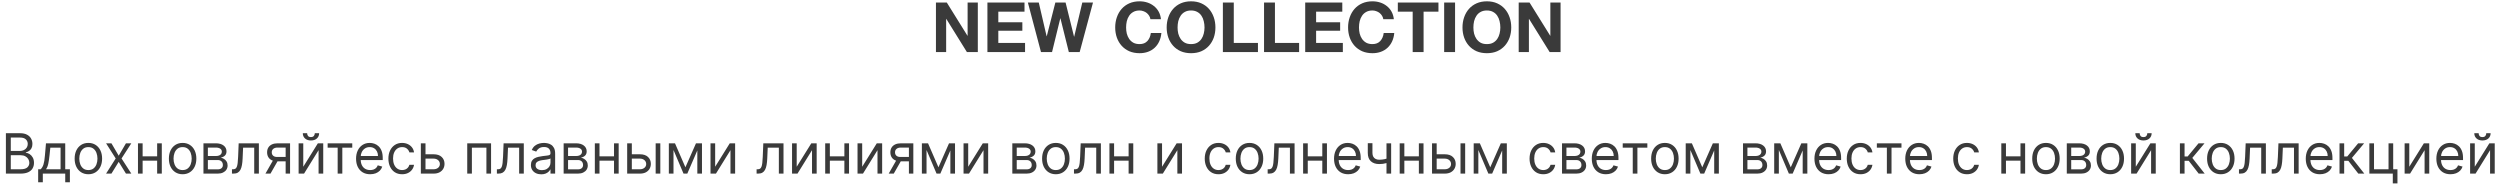 <?xml version="1.0" encoding="UTF-8"?> <svg xmlns="http://www.w3.org/2000/svg" width="720" height="55" viewBox="0 0 720 55" fill="none"><path d="M269.552 0.72H272.672L278.632 10.3H278.672V0.72H281.612V15H278.472L272.532 5.44H272.492V15H269.552V0.72ZM284.376 0.72H295.056V3.36H287.516V6.42H294.436V8.86H287.516V12.36H295.216V15H284.376V0.72ZM310.945 15H307.825L305.405 5.28H305.365L302.985 15H299.805L296.025 0.72H299.165L301.425 10.44H301.465L303.945 0.72H306.885L309.325 10.56H309.365L311.705 0.72H314.785L310.945 15ZM331.318 5.52C331.265 5.16 331.145 4.833 330.958 4.54C330.771 4.233 330.538 3.967 330.258 3.74C329.978 3.513 329.658 3.34 329.298 3.22C328.951 3.087 328.585 3.02 328.198 3.02C327.491 3.02 326.891 3.16 326.398 3.44C325.905 3.707 325.505 4.073 325.198 4.54C324.891 4.993 324.665 5.513 324.518 6.1C324.385 6.687 324.318 7.293 324.318 7.92C324.318 8.52 324.385 9.107 324.518 9.68C324.665 10.24 324.891 10.747 325.198 11.2C325.505 11.653 325.905 12.02 326.398 12.3C326.891 12.567 327.491 12.7 328.198 12.7C329.158 12.7 329.905 12.407 330.438 11.82C330.985 11.233 331.318 10.46 331.438 9.5H334.478C334.398 10.393 334.191 11.2 333.858 11.92C333.525 12.64 333.085 13.253 332.538 13.76C331.991 14.267 331.351 14.653 330.618 14.92C329.885 15.187 329.078 15.32 328.198 15.32C327.105 15.32 326.118 15.133 325.238 14.76C324.371 14.373 323.638 13.847 323.038 13.18C322.438 12.513 321.978 11.733 321.658 10.84C321.338 9.933 321.178 8.96 321.178 7.92C321.178 6.853 321.338 5.867 321.658 4.96C321.978 4.04 322.438 3.24 323.038 2.56C323.638 1.88 324.371 1.347 325.238 0.96C326.118 0.573 327.105 0.38 328.198 0.38C328.985 0.38 329.725 0.493 330.418 0.72C331.125 0.947 331.751 1.28 332.298 1.72C332.858 2.147 333.318 2.68 333.678 3.32C334.038 3.96 334.265 4.693 334.358 5.52H331.318ZM339.142 7.92C339.142 8.52 339.209 9.107 339.342 9.68C339.489 10.24 339.716 10.747 340.022 11.2C340.329 11.653 340.729 12.02 341.222 12.3C341.716 12.567 342.316 12.7 343.022 12.7C343.729 12.7 344.329 12.567 344.822 12.3C345.316 12.02 345.716 11.653 346.022 11.2C346.329 10.747 346.549 10.24 346.682 9.68C346.829 9.107 346.902 8.52 346.902 7.92C346.902 7.293 346.829 6.687 346.682 6.1C346.549 5.513 346.329 4.993 346.022 4.54C345.716 4.073 345.316 3.707 344.822 3.44C344.329 3.16 343.729 3.02 343.022 3.02C342.316 3.02 341.716 3.16 341.222 3.44C340.729 3.707 340.329 4.073 340.022 4.54C339.716 4.993 339.489 5.513 339.342 6.1C339.209 6.687 339.142 7.293 339.142 7.92ZM336.002 7.92C336.002 6.853 336.162 5.867 336.482 4.96C336.802 4.04 337.262 3.24 337.862 2.56C338.462 1.88 339.196 1.347 340.062 0.96C340.942 0.573 341.929 0.38 343.022 0.38C344.129 0.38 345.116 0.573 345.982 0.96C346.849 1.347 347.582 1.88 348.182 2.56C348.782 3.24 349.242 4.04 349.562 4.96C349.882 5.867 350.042 6.853 350.042 7.92C350.042 8.96 349.882 9.933 349.562 10.84C349.242 11.733 348.782 12.513 348.182 13.18C347.582 13.847 346.849 14.373 345.982 14.76C345.116 15.133 344.129 15.32 343.022 15.32C341.929 15.32 340.942 15.133 340.062 14.76C339.196 14.373 338.462 13.847 337.862 13.18C337.262 12.513 336.802 11.733 336.482 10.84C336.162 9.933 336.002 8.96 336.002 7.92ZM352.189 0.72H355.329V12.36H362.289V15H352.189V0.72ZM364.044 0.72H367.184V12.36H374.144V15H364.044V0.72ZM375.9 0.72H386.58V3.36H379.04V6.42H385.96V8.86H379.04V12.36H386.74V15H375.9V0.72ZM398.388 5.52C398.335 5.16 398.215 4.833 398.028 4.54C397.842 4.233 397.608 3.967 397.328 3.74C397.048 3.513 396.728 3.34 396.368 3.22C396.022 3.087 395.655 3.02 395.268 3.02C394.562 3.02 393.962 3.16 393.468 3.44C392.975 3.707 392.575 4.073 392.268 4.54C391.962 4.993 391.735 5.513 391.588 6.1C391.455 6.687 391.388 7.293 391.388 7.92C391.388 8.52 391.455 9.107 391.588 9.68C391.735 10.24 391.962 10.747 392.268 11.2C392.575 11.653 392.975 12.02 393.468 12.3C393.962 12.567 394.562 12.7 395.268 12.7C396.228 12.7 396.975 12.407 397.508 11.82C398.055 11.233 398.388 10.46 398.508 9.5H401.548C401.468 10.393 401.262 11.2 400.928 11.92C400.595 12.64 400.155 13.253 399.608 13.76C399.062 14.267 398.422 14.653 397.688 14.92C396.955 15.187 396.148 15.32 395.268 15.32C394.175 15.32 393.188 15.133 392.308 14.76C391.442 14.373 390.708 13.847 390.108 13.18C389.508 12.513 389.048 11.733 388.728 10.84C388.408 9.933 388.248 8.96 388.248 7.92C388.248 6.853 388.408 5.867 388.728 4.96C389.048 4.04 389.508 3.24 390.108 2.56C390.708 1.88 391.442 1.347 392.308 0.96C393.188 0.573 394.175 0.38 395.268 0.38C396.055 0.38 396.795 0.493 397.488 0.72C398.195 0.947 398.822 1.28 399.368 1.72C399.928 2.147 400.388 2.68 400.748 3.32C401.108 3.96 401.335 4.693 401.428 5.52H398.388ZM406.853 3.36H402.573V0.72H414.273V3.36H409.993V15H406.853V3.36ZM415.919 0.72H419.059V15H415.919V0.72ZM424.338 7.92C424.338 8.52 424.404 9.107 424.538 9.68C424.684 10.24 424.911 10.747 425.218 11.2C425.524 11.653 425.924 12.02 426.418 12.3C426.911 12.567 427.511 12.7 428.218 12.7C428.924 12.7 429.524 12.567 430.018 12.3C430.511 12.02 430.911 11.653 431.218 11.2C431.524 10.747 431.744 10.24 431.878 9.68C432.024 9.107 432.098 8.52 432.098 7.92C432.098 7.293 432.024 6.687 431.878 6.1C431.744 5.513 431.524 4.993 431.218 4.54C430.911 4.073 430.511 3.707 430.018 3.44C429.524 3.16 428.924 3.02 428.218 3.02C427.511 3.02 426.911 3.16 426.418 3.44C425.924 3.707 425.524 4.073 425.218 4.54C424.911 4.993 424.684 5.513 424.538 6.1C424.404 6.687 424.338 7.293 424.338 7.92ZM421.198 7.92C421.198 6.853 421.358 5.867 421.678 4.96C421.998 4.04 422.458 3.24 423.058 2.56C423.658 1.88 424.391 1.347 425.258 0.96C426.138 0.573 427.124 0.38 428.218 0.38C429.324 0.38 430.311 0.573 431.178 0.96C432.044 1.347 432.778 1.88 433.378 2.56C433.978 3.24 434.438 4.04 434.758 4.96C435.078 5.867 435.238 6.853 435.238 7.92C435.238 8.96 435.078 9.933 434.758 10.84C434.438 11.733 433.978 12.513 433.378 13.18C432.778 13.847 432.044 14.373 431.178 14.76C430.311 15.133 429.324 15.32 428.218 15.32C427.124 15.32 426.138 15.133 425.258 14.76C424.391 14.373 423.658 13.847 423.058 13.18C422.458 12.513 421.998 11.733 421.678 10.84C421.358 9.933 421.198 8.96 421.198 7.92ZM437.384 0.72H440.504L446.464 10.3H446.504V0.72H449.444V15H446.304L440.364 5.44H440.324V15H437.384V0.72Z" fill="#3A3A3A"></path><path d="M1.698 50V38.364H5.766C6.577 38.364 7.245 38.504 7.772 38.784C8.299 39.061 8.691 39.434 8.948 39.903C9.206 40.369 9.335 40.886 9.335 41.455C9.335 41.955 9.245 42.367 9.067 42.693C8.893 43.019 8.662 43.276 8.374 43.466C8.09 43.655 7.781 43.795 7.448 43.886V44C7.804 44.023 8.162 44.148 8.522 44.375C8.882 44.602 9.183 44.928 9.425 45.352C9.668 45.776 9.789 46.295 9.789 46.909C9.789 47.492 9.656 48.017 9.391 48.483C9.126 48.949 8.708 49.318 8.136 49.591C7.564 49.864 6.819 50 5.903 50H1.698ZM3.107 48.75H5.903C6.823 48.75 7.477 48.572 7.863 48.216C8.253 47.856 8.448 47.42 8.448 46.909C8.448 46.515 8.348 46.151 8.147 45.818C7.946 45.481 7.66 45.212 7.289 45.011C6.918 44.807 6.478 44.705 5.971 44.705H3.107V48.75ZM3.107 43.477H5.721C6.145 43.477 6.528 43.394 6.869 43.227C7.213 43.061 7.486 42.826 7.687 42.523C7.891 42.22 7.994 41.864 7.994 41.455C7.994 40.943 7.816 40.51 7.46 40.153C7.103 39.794 6.539 39.614 5.766 39.614H3.107V43.477ZM10.991 52.5V48.75H11.718C11.896 48.564 12.05 48.364 12.178 48.148C12.307 47.932 12.419 47.676 12.514 47.381C12.612 47.081 12.695 46.718 12.764 46.29C12.832 45.858 12.892 45.337 12.945 44.727L13.241 41.273H18.786V48.75H20.127V52.5H18.786V50H12.332V52.5H10.991ZM13.241 48.75H17.445V42.523H14.491L14.264 44.727C14.169 45.64 14.051 46.438 13.911 47.119C13.771 47.801 13.548 48.345 13.241 48.75ZM25.452 50.182C24.665 50.182 23.973 49.994 23.379 49.619C22.788 49.244 22.326 48.72 21.992 48.045C21.663 47.371 21.498 46.583 21.498 45.682C21.498 44.773 21.663 43.979 21.992 43.301C22.326 42.623 22.788 42.097 23.379 41.722C23.973 41.347 24.665 41.159 25.452 41.159C26.24 41.159 26.93 41.347 27.521 41.722C28.115 42.097 28.577 42.623 28.907 43.301C29.24 43.979 29.407 44.773 29.407 45.682C29.407 46.583 29.24 47.371 28.907 48.045C28.577 48.72 28.115 49.244 27.521 49.619C26.93 49.994 26.24 50.182 25.452 50.182ZM25.452 48.977C26.051 48.977 26.543 48.824 26.93 48.517C27.316 48.21 27.602 47.807 27.788 47.307C27.973 46.807 28.066 46.265 28.066 45.682C28.066 45.099 27.973 44.555 27.788 44.051C27.602 43.547 27.316 43.14 26.93 42.83C26.543 42.519 26.051 42.364 25.452 42.364C24.854 42.364 24.361 42.519 23.975 42.83C23.589 43.14 23.303 43.547 23.117 44.051C22.932 44.555 22.839 45.099 22.839 45.682C22.839 46.265 22.932 46.807 23.117 47.307C23.303 47.807 23.589 48.21 23.975 48.517C24.361 48.824 24.854 48.977 25.452 48.977ZM32.094 41.273L34.185 44.841L36.276 41.273H37.822L35.004 45.636L37.822 50H36.276L34.185 46.614L32.094 50H30.549L33.322 45.636L30.549 41.273H32.094ZM45.576 45.023V46.273H40.758V45.023H45.576ZM41.076 41.273V50H39.735V41.273H41.076ZM46.599 41.273V50H45.258V41.273H46.599ZM52.593 50.182C51.805 50.182 51.114 49.994 50.519 49.619C49.928 49.244 49.466 48.72 49.133 48.045C48.803 47.371 48.639 46.583 48.639 45.682C48.639 44.773 48.803 43.979 49.133 43.301C49.466 42.623 49.928 42.097 50.519 41.722C51.114 41.347 51.805 41.159 52.593 41.159C53.381 41.159 54.07 41.347 54.661 41.722C55.256 42.097 55.718 42.623 56.048 43.301C56.381 43.979 56.548 44.773 56.548 45.682C56.548 46.583 56.381 47.371 56.048 48.045C55.718 48.72 55.256 49.244 54.661 49.619C54.07 49.994 53.381 50.182 52.593 50.182ZM52.593 48.977C53.191 48.977 53.684 48.824 54.07 48.517C54.457 48.21 54.743 47.807 54.928 47.307C55.114 46.807 55.207 46.265 55.207 45.682C55.207 45.099 55.114 44.555 54.928 44.051C54.743 43.547 54.457 43.14 54.07 42.83C53.684 42.519 53.191 42.364 52.593 42.364C51.995 42.364 51.502 42.519 51.116 42.83C50.729 43.14 50.443 43.547 50.258 44.051C50.072 44.555 49.979 45.099 49.979 45.682C49.979 46.265 50.072 46.807 50.258 47.307C50.443 47.807 50.729 48.21 51.116 48.517C51.502 48.824 51.995 48.977 52.593 48.977ZM58.594 50V41.273H62.163C63.102 41.273 63.848 41.485 64.401 41.909C64.954 42.333 65.231 42.894 65.231 43.591C65.231 44.121 65.074 44.532 64.759 44.824C64.445 45.112 64.041 45.307 63.549 45.409C63.871 45.455 64.183 45.568 64.487 45.75C64.793 45.932 65.047 46.182 65.248 46.5C65.449 46.814 65.549 47.201 65.549 47.659C65.549 48.106 65.435 48.506 65.208 48.858C64.981 49.21 64.655 49.489 64.231 49.693C63.807 49.898 63.299 50 62.708 50H58.594ZM59.867 48.773H62.708C63.17 48.773 63.532 48.663 63.793 48.443C64.055 48.224 64.185 47.924 64.185 47.545C64.185 47.095 64.055 46.74 63.793 46.483C63.532 46.222 63.17 46.091 62.708 46.091H59.867V48.773ZM59.867 44.932H62.163C62.523 44.932 62.831 44.883 63.089 44.784C63.346 44.682 63.543 44.538 63.68 44.352C63.82 44.163 63.89 43.939 63.89 43.682C63.89 43.314 63.736 43.026 63.43 42.818C63.123 42.606 62.7 42.5 62.163 42.5H59.867V44.932ZM66.806 50V48.75H67.124C67.386 48.75 67.603 48.699 67.778 48.597C67.952 48.49 68.092 48.307 68.198 48.045C68.308 47.78 68.391 47.413 68.448 46.943C68.509 46.47 68.552 45.867 68.579 45.136L68.738 41.273H74.556V50H73.215V42.523H70.011L69.874 45.636C69.844 46.352 69.78 46.983 69.681 47.528C69.586 48.07 69.441 48.525 69.244 48.892C69.05 49.26 68.793 49.536 68.471 49.722C68.149 49.907 67.746 50 67.261 50H66.806ZM82.266 50V42.5H79.948C79.425 42.5 79.014 42.621 78.715 42.864C78.416 43.106 78.266 43.439 78.266 43.864C78.266 44.28 78.401 44.608 78.67 44.847C78.942 45.085 79.316 45.205 79.789 45.205H82.607V46.455H79.789C79.198 46.455 78.689 46.35 78.261 46.142C77.833 45.934 77.503 45.636 77.272 45.25C77.041 44.86 76.925 44.398 76.925 43.864C76.925 43.326 77.047 42.864 77.289 42.477C77.531 42.091 77.878 41.794 78.329 41.585C78.783 41.377 79.323 41.273 79.948 41.273H83.539V50H82.266ZM76.448 50L78.925 45.659H80.38L77.903 50H76.448ZM87.342 48.023L91.546 41.273H93.092V50H91.751V43.25L87.569 50H86.001V41.273H87.342V48.023ZM90.66 38.364H91.91C91.91 38.977 91.698 39.479 91.273 39.869C90.849 40.26 90.273 40.455 89.546 40.455C88.83 40.455 88.26 40.26 87.836 39.869C87.415 39.479 87.205 38.977 87.205 38.364H88.455C88.455 38.659 88.537 38.919 88.7 39.142C88.866 39.365 89.148 39.477 89.546 39.477C89.944 39.477 90.228 39.365 90.398 39.142C90.573 38.919 90.66 38.659 90.66 38.364ZM94.36 42.523V41.273H101.451V42.523H98.587V50H97.246V42.523H94.36ZM106.613 50.182C105.772 50.182 105.047 49.996 104.437 49.625C103.831 49.25 103.363 48.727 103.033 48.057C102.708 47.383 102.545 46.599 102.545 45.705C102.545 44.811 102.708 44.023 103.033 43.341C103.363 42.655 103.821 42.121 104.408 41.739C104.999 41.352 105.689 41.159 106.477 41.159C106.931 41.159 107.38 41.235 107.823 41.386C108.266 41.538 108.67 41.784 109.033 42.125C109.397 42.462 109.687 42.909 109.903 43.466C110.119 44.023 110.227 44.708 110.227 45.523V46.091H103.499V44.932H108.863C108.863 44.439 108.764 44 108.567 43.614C108.374 43.227 108.098 42.922 107.738 42.699C107.382 42.475 106.961 42.364 106.477 42.364C105.942 42.364 105.48 42.496 105.09 42.761C104.704 43.023 104.406 43.364 104.198 43.784C103.99 44.205 103.886 44.655 103.886 45.136V45.909C103.886 46.568 103.999 47.127 104.227 47.585C104.458 48.04 104.778 48.386 105.187 48.625C105.596 48.86 106.071 48.977 106.613 48.977C106.965 48.977 107.283 48.928 107.567 48.83C107.855 48.727 108.103 48.576 108.312 48.375C108.52 48.17 108.681 47.917 108.795 47.614L110.09 47.977C109.954 48.417 109.725 48.803 109.403 49.136C109.081 49.466 108.683 49.724 108.21 49.909C107.736 50.091 107.204 50.182 106.613 50.182ZM115.812 50.182C114.994 50.182 114.289 49.989 113.698 49.602C113.107 49.216 112.653 48.684 112.335 48.006C112.016 47.328 111.857 46.553 111.857 45.682C111.857 44.795 112.02 44.013 112.346 43.335C112.675 42.653 113.134 42.121 113.721 41.739C114.312 41.352 115.001 41.159 115.789 41.159C116.403 41.159 116.956 41.273 117.448 41.5C117.941 41.727 118.344 42.045 118.658 42.455C118.973 42.864 119.168 43.341 119.244 43.886H117.903C117.8 43.489 117.573 43.136 117.221 42.83C116.872 42.519 116.403 42.364 115.812 42.364C115.289 42.364 114.831 42.5 114.437 42.773C114.047 43.042 113.742 43.422 113.522 43.915C113.306 44.403 113.198 44.977 113.198 45.636C113.198 46.311 113.304 46.898 113.516 47.398C113.732 47.898 114.035 48.286 114.425 48.562C114.819 48.839 115.281 48.977 115.812 48.977C116.16 48.977 116.477 48.917 116.761 48.795C117.045 48.674 117.285 48.5 117.482 48.273C117.679 48.045 117.819 47.773 117.903 47.455H119.244C119.168 47.97 118.98 48.434 118.681 48.847C118.386 49.256 117.994 49.581 117.505 49.824C117.02 50.062 116.456 50.182 115.812 50.182ZM122.363 44.432H124.863C125.886 44.432 126.668 44.691 127.21 45.21C127.751 45.729 128.022 46.386 128.022 47.182C128.022 47.705 127.901 48.18 127.658 48.608C127.416 49.032 127.06 49.371 126.59 49.625C126.121 49.875 125.545 50 124.863 50H121.204V41.273H122.545V48.75H124.863C125.393 48.75 125.829 48.61 126.17 48.33C126.511 48.049 126.681 47.689 126.681 47.25C126.681 46.788 126.511 46.411 126.17 46.119C125.829 45.828 125.393 45.682 124.863 45.682H122.363V44.432ZM134.563 50V41.273H141.427V50H140.086V42.523H135.904V50H134.563ZM143.103 50V48.75H143.421C143.683 48.75 143.9 48.699 144.075 48.597C144.249 48.49 144.389 48.307 144.495 48.045C144.605 47.78 144.688 47.413 144.745 46.943C144.806 46.47 144.849 45.867 144.876 45.136L145.035 41.273H150.853V50H149.512V42.523H146.308L146.171 45.636C146.141 46.352 146.076 46.983 145.978 47.528C145.883 48.07 145.737 48.525 145.54 48.892C145.347 49.26 145.09 49.536 144.768 49.722C144.446 49.907 144.042 50 143.558 50H143.103ZM155.881 50.205C155.328 50.205 154.826 50.1 154.376 49.892C153.925 49.68 153.567 49.375 153.302 48.977C153.037 48.576 152.904 48.091 152.904 47.523C152.904 47.023 153.003 46.617 153.2 46.307C153.397 45.992 153.66 45.746 153.989 45.568C154.319 45.39 154.683 45.258 155.08 45.17C155.482 45.08 155.885 45.008 156.29 44.955C156.821 44.886 157.251 44.835 157.58 44.801C157.914 44.763 158.156 44.701 158.308 44.614C158.463 44.526 158.54 44.375 158.54 44.159V44.114C158.54 43.553 158.387 43.117 158.08 42.807C157.777 42.496 157.317 42.341 156.7 42.341C156.059 42.341 155.558 42.481 155.194 42.761C154.83 43.042 154.575 43.341 154.427 43.659L153.154 43.205C153.381 42.674 153.684 42.261 154.063 41.966C154.446 41.667 154.862 41.458 155.313 41.341C155.768 41.22 156.215 41.159 156.654 41.159C156.934 41.159 157.256 41.193 157.62 41.261C157.987 41.326 158.342 41.46 158.683 41.665C159.027 41.869 159.313 42.178 159.54 42.591C159.768 43.004 159.881 43.557 159.881 44.25V50H158.54V48.818H158.472C158.381 49.008 158.23 49.21 158.018 49.426C157.806 49.642 157.523 49.826 157.171 49.977C156.819 50.129 156.389 50.205 155.881 50.205ZM156.086 49C156.616 49 157.063 48.896 157.427 48.688C157.794 48.479 158.071 48.21 158.256 47.881C158.446 47.551 158.54 47.205 158.54 46.841V45.614C158.484 45.682 158.359 45.744 158.165 45.801C157.976 45.854 157.756 45.901 157.506 45.943C157.26 45.981 157.02 46.015 156.785 46.045C156.554 46.072 156.366 46.095 156.222 46.114C155.874 46.159 155.548 46.233 155.245 46.335C154.946 46.434 154.703 46.583 154.518 46.784C154.336 46.981 154.245 47.25 154.245 47.591C154.245 48.057 154.417 48.409 154.762 48.648C155.111 48.883 155.552 49 156.086 49ZM162.329 50V41.273H165.897C166.836 41.273 167.583 41.485 168.136 41.909C168.689 42.333 168.965 42.894 168.965 43.591C168.965 44.121 168.808 44.532 168.494 44.824C168.179 45.112 167.776 45.307 167.283 45.409C167.605 45.455 167.918 45.568 168.221 45.75C168.528 45.932 168.781 46.182 168.982 46.5C169.183 46.814 169.283 47.201 169.283 47.659C169.283 48.106 169.17 48.506 168.942 48.858C168.715 49.21 168.389 49.489 167.965 49.693C167.541 49.898 167.033 50 166.442 50H162.329ZM163.602 48.773H166.442C166.905 48.773 167.266 48.663 167.528 48.443C167.789 48.224 167.92 47.924 167.92 47.545C167.92 47.095 167.789 46.74 167.528 46.483C167.266 46.222 166.905 46.091 166.442 46.091H163.602V48.773ZM163.602 44.932H165.897C166.257 44.932 166.566 44.883 166.823 44.784C167.081 44.682 167.278 44.538 167.414 44.352C167.554 44.163 167.624 43.939 167.624 43.682C167.624 43.314 167.471 43.026 167.164 42.818C166.857 42.606 166.435 42.5 165.897 42.5H163.602V44.932ZM177.154 45.023V46.273H172.336V45.023H177.154ZM172.654 41.273V50H171.313V41.273H172.654ZM178.177 41.273V50H176.836V41.273H178.177ZM181.785 44.432H184.285C185.308 44.432 186.09 44.691 186.631 45.21C187.173 45.729 187.444 46.386 187.444 47.182C187.444 47.705 187.323 48.18 187.08 48.608C186.838 49.032 186.482 49.371 186.012 49.625C185.542 49.875 184.967 50 184.285 50H180.626V41.273H181.967V48.75H184.285C184.815 48.75 185.251 48.61 185.592 48.33C185.933 48.049 186.103 47.689 186.103 47.25C186.103 46.788 185.933 46.411 185.592 46.119C185.251 45.828 184.815 45.682 184.285 45.682H181.785V44.432ZM188.83 50V41.273H190.171V50H188.83ZM197.398 48.182L200.444 41.273H201.717L197.944 50H196.853L193.148 41.273H194.398L197.398 48.182ZM193.967 41.273V50H192.626V41.273H193.967ZM200.83 50V41.273H202.171V50H200.83ZM205.967 48.023L210.171 41.273H211.717V50H210.376V43.25L206.194 50H204.626V41.273H205.967V48.023ZM217.9 50V48.75H218.218C218.479 48.75 218.697 48.699 218.871 48.597C219.046 48.49 219.186 48.307 219.292 48.045C219.402 47.78 219.485 47.413 219.542 46.943C219.603 46.47 219.646 45.867 219.673 45.136L219.832 41.273H225.65V50H224.309V42.523H221.104L220.968 45.636C220.938 46.352 220.873 46.983 220.775 47.528C220.68 48.07 220.534 48.525 220.337 48.892C220.144 49.26 219.887 49.536 219.565 49.722C219.243 49.907 218.839 50 218.354 50H217.9ZM229.451 48.023L233.656 41.273H235.201V50H233.86V43.25L229.678 50H228.11V41.273H229.451V48.023ZM243.498 45.023V46.273H238.68V45.023H243.498ZM238.998 41.273V50H237.657V41.273H238.998ZM244.521 41.273V50H243.18V41.273H244.521ZM248.31 48.023L252.515 41.273H254.06V50H252.719V43.25L248.538 50H246.969V41.273H248.31V48.023ZM261.766 50V42.5H259.448C258.925 42.5 258.514 42.621 258.215 42.864C257.916 43.106 257.766 43.439 257.766 43.864C257.766 44.28 257.901 44.608 258.17 44.847C258.442 45.085 258.816 45.205 259.289 45.205H262.107V46.455H259.289C258.698 46.455 258.189 46.35 257.761 46.142C257.333 45.934 257.003 45.636 256.772 45.25C256.541 44.86 256.425 44.398 256.425 43.864C256.425 43.326 256.547 42.864 256.789 42.477C257.031 42.091 257.378 41.794 257.829 41.585C258.283 41.377 258.823 41.273 259.448 41.273H263.039V50H261.766ZM255.948 50L258.425 45.659H259.88L257.403 50H255.948ZM270.273 48.182L273.319 41.273H274.592L270.819 50H269.728L266.023 41.273H267.273L270.273 48.182ZM266.842 41.273V50H265.501V41.273H266.842ZM273.705 50V41.273H275.046V50H273.705ZM278.842 48.023L283.046 41.273H284.592V50H283.251V43.25L279.069 50H277.501V41.273H278.842V48.023ZM291.548 50V41.273H295.116C296.055 41.273 296.801 41.485 297.354 41.909C297.907 42.333 298.184 42.894 298.184 43.591C298.184 44.121 298.027 44.532 297.712 44.824C297.398 45.112 296.995 45.307 296.502 45.409C296.824 45.455 297.137 45.568 297.44 45.75C297.746 45.932 298 46.182 298.201 46.5C298.402 46.814 298.502 47.201 298.502 47.659C298.502 48.106 298.388 48.506 298.161 48.858C297.934 49.21 297.608 49.489 297.184 49.693C296.76 49.898 296.252 50 295.661 50H291.548ZM292.82 48.773H295.661C296.123 48.773 296.485 48.663 296.746 48.443C297.008 48.224 297.138 47.924 297.138 47.545C297.138 47.095 297.008 46.74 296.746 46.483C296.485 46.222 296.123 46.091 295.661 46.091H292.82V48.773ZM292.82 44.932H295.116C295.476 44.932 295.784 44.883 296.042 44.784C296.299 44.682 296.496 44.538 296.633 44.352C296.773 44.163 296.843 43.939 296.843 43.682C296.843 43.314 296.69 43.026 296.383 42.818C296.076 42.606 295.654 42.5 295.116 42.5H292.82V44.932ZM304.077 50.182C303.29 50.182 302.598 49.994 302.004 49.619C301.413 49.244 300.951 48.72 300.617 48.045C300.288 47.371 300.123 46.583 300.123 45.682C300.123 44.773 300.288 43.979 300.617 43.301C300.951 42.623 301.413 42.097 302.004 41.722C302.598 41.347 303.29 41.159 304.077 41.159C304.865 41.159 305.555 41.347 306.146 41.722C306.74 42.097 307.202 42.623 307.532 43.301C307.865 43.979 308.032 44.773 308.032 45.682C308.032 46.583 307.865 47.371 307.532 48.045C307.202 48.72 306.74 49.244 306.146 49.619C305.555 49.994 304.865 50.182 304.077 50.182ZM304.077 48.977C304.676 48.977 305.168 48.824 305.555 48.517C305.941 48.21 306.227 47.807 306.413 47.307C306.598 46.807 306.691 46.265 306.691 45.682C306.691 45.099 306.598 44.555 306.413 44.051C306.227 43.547 305.941 43.14 305.555 42.83C305.168 42.519 304.676 42.364 304.077 42.364C303.479 42.364 302.987 42.519 302.6 42.83C302.214 43.14 301.928 43.547 301.742 44.051C301.557 44.555 301.464 45.099 301.464 45.682C301.464 46.265 301.557 46.807 301.742 47.307C301.928 47.807 302.214 48.21 302.6 48.517C302.987 48.824 303.479 48.977 304.077 48.977ZM309.306 50V48.75H309.624C309.886 48.75 310.103 48.699 310.278 48.597C310.452 48.49 310.592 48.307 310.698 48.045C310.808 47.78 310.891 47.413 310.948 46.943C311.009 46.47 311.052 45.867 311.079 45.136L311.238 41.273H317.056V50H315.715V42.523H312.511L312.374 45.636C312.344 46.352 312.28 46.983 312.181 47.528C312.086 48.07 311.941 48.525 311.744 48.892C311.55 49.26 311.293 49.536 310.971 49.722C310.649 49.907 310.246 50 309.761 50H309.306ZM325.357 45.023V46.273H320.539V45.023H325.357ZM320.857 41.273V50H319.516V41.273H320.857ZM326.38 41.273V50H325.039V41.273H326.38ZM334.67 48.023L338.874 41.273H340.42V50H339.079V43.25L334.897 50H333.329V41.273H334.67V48.023ZM350.921 50.182C350.103 50.182 349.398 49.989 348.808 49.602C348.217 49.216 347.762 48.684 347.444 48.006C347.126 47.328 346.967 46.553 346.967 45.682C346.967 44.795 347.129 44.013 347.455 43.335C347.785 42.653 348.243 42.121 348.83 41.739C349.421 41.352 350.111 41.159 350.898 41.159C351.512 41.159 352.065 41.273 352.558 41.5C353.05 41.727 353.453 42.045 353.768 42.455C354.082 42.864 354.277 43.341 354.353 43.886H353.012C352.91 43.489 352.683 43.136 352.33 42.83C351.982 42.519 351.512 42.364 350.921 42.364C350.398 42.364 349.94 42.5 349.546 42.773C349.156 43.042 348.851 43.422 348.631 43.915C348.415 44.403 348.308 44.977 348.308 45.636C348.308 46.311 348.414 46.898 348.626 47.398C348.842 47.898 349.145 48.286 349.535 48.562C349.929 48.839 350.391 48.977 350.921 48.977C351.27 48.977 351.586 48.917 351.87 48.795C352.154 48.674 352.395 48.5 352.592 48.273C352.789 48.045 352.929 47.773 353.012 47.455H354.353C354.277 47.97 354.09 48.434 353.79 48.847C353.495 49.256 353.103 49.581 352.614 49.824C352.129 50.062 351.565 50.182 350.921 50.182ZM359.859 50.182C359.071 50.182 358.379 49.994 357.785 49.619C357.194 49.244 356.732 48.72 356.398 48.045C356.069 47.371 355.904 46.583 355.904 45.682C355.904 44.773 356.069 43.979 356.398 43.301C356.732 42.623 357.194 42.097 357.785 41.722C358.379 41.347 359.071 41.159 359.859 41.159C360.647 41.159 361.336 41.347 361.927 41.722C362.522 42.097 362.984 42.623 363.313 43.301C363.647 43.979 363.813 44.773 363.813 45.682C363.813 46.583 363.647 47.371 363.313 48.045C362.984 48.72 362.522 49.244 361.927 49.619C361.336 49.994 360.647 50.182 359.859 50.182ZM359.859 48.977C360.457 48.977 360.95 48.824 361.336 48.517C361.722 48.21 362.008 47.807 362.194 47.307C362.379 46.807 362.472 46.265 362.472 45.682C362.472 45.099 362.379 44.555 362.194 44.051C362.008 43.547 361.722 43.14 361.336 42.83C360.95 42.519 360.457 42.364 359.859 42.364C359.26 42.364 358.768 42.519 358.381 42.83C357.995 43.14 357.709 43.547 357.523 44.051C357.338 44.555 357.245 45.099 357.245 45.682C357.245 46.265 357.338 46.807 357.523 47.307C357.709 47.807 357.995 48.21 358.381 48.517C358.768 48.824 359.26 48.977 359.859 48.977ZM365.087 50V48.75H365.406C365.667 48.75 365.885 48.699 366.059 48.597C366.233 48.49 366.373 48.307 366.479 48.045C366.589 47.78 366.673 47.413 366.729 46.943C366.79 46.47 366.834 45.867 366.86 45.136L367.019 41.273H372.837V50H371.496V42.523H368.292L368.156 45.636C368.125 46.352 368.061 46.983 367.962 47.528C367.868 48.07 367.722 48.525 367.525 48.892C367.332 49.26 367.074 49.536 366.752 49.722C366.43 49.907 366.027 50 365.542 50H365.087ZM381.138 45.023V46.273H376.32V45.023H381.138ZM376.638 41.273V50H375.298V41.273H376.638ZM382.161 41.273V50H380.82V41.273H382.161ZM388.269 50.182C387.428 50.182 386.703 49.996 386.093 49.625C385.487 49.25 385.019 48.727 384.69 48.057C384.364 47.383 384.201 46.599 384.201 45.705C384.201 44.811 384.364 44.023 384.69 43.341C385.019 42.655 385.478 42.121 386.065 41.739C386.656 41.352 387.345 41.159 388.133 41.159C388.587 41.159 389.036 41.235 389.479 41.386C389.923 41.538 390.326 41.784 390.69 42.125C391.053 42.462 391.343 42.909 391.559 43.466C391.775 44.023 391.883 44.708 391.883 45.523V46.091H385.156V44.932H390.519C390.519 44.439 390.421 44 390.224 43.614C390.031 43.227 389.754 42.922 389.394 42.699C389.038 42.475 388.618 42.364 388.133 42.364C387.599 42.364 387.137 42.496 386.746 42.761C386.36 43.023 386.063 43.364 385.854 43.784C385.646 44.205 385.542 44.655 385.542 45.136V45.909C385.542 46.568 385.656 47.127 385.883 47.585C386.114 48.04 386.434 48.386 386.843 48.625C387.252 48.86 387.728 48.977 388.269 48.977C388.621 48.977 388.94 48.928 389.224 48.83C389.512 48.727 389.76 48.576 389.968 48.375C390.176 48.17 390.337 47.917 390.451 47.614L391.746 47.977C391.61 48.417 391.381 48.803 391.059 49.136C390.737 49.466 390.339 49.724 389.866 49.909C389.392 50.091 388.86 50.182 388.269 50.182ZM400.65 41.273V50H399.309V41.273H400.65ZM400.127 45.432V46.682C399.824 46.795 399.523 46.896 399.224 46.983C398.924 47.066 398.61 47.133 398.281 47.182C397.951 47.227 397.589 47.25 397.195 47.25C396.207 47.25 395.413 46.983 394.815 46.449C394.22 45.915 393.923 45.114 393.923 44.045V41.25H395.263V44.045C395.263 44.492 395.349 44.86 395.519 45.148C395.69 45.436 395.921 45.65 396.212 45.79C396.504 45.93 396.832 46 397.195 46C397.763 46 398.277 45.949 398.735 45.847C399.197 45.74 399.661 45.602 400.127 45.432ZM408.951 45.023V46.273H404.133V45.023H408.951ZM404.451 41.273V50H403.11V41.273H404.451ZM409.974 41.273V50H408.633V41.273H409.974ZM413.582 44.432H416.082C417.104 44.432 417.887 44.691 418.428 45.21C418.97 45.729 419.241 46.386 419.241 47.182C419.241 47.705 419.12 48.18 418.877 48.608C418.635 49.032 418.279 49.371 417.809 49.625C417.339 49.875 416.763 50 416.082 50H412.423V41.273H413.763V48.75H416.082C416.612 48.75 417.048 48.61 417.388 48.33C417.729 48.049 417.9 47.689 417.9 47.25C417.9 46.788 417.729 46.411 417.388 46.119C417.048 45.828 416.612 45.682 416.082 45.682H413.582V44.432ZM420.627 50V41.273H421.968V50H420.627ZM429.195 48.182L432.241 41.273H433.513L429.741 50H428.65L424.945 41.273H426.195L429.195 48.182ZM425.763 41.273V50H424.423V41.273H425.763ZM432.627 50V41.273H433.968V50H432.627ZM444.468 50.182C443.65 50.182 442.945 49.989 442.354 49.602C441.763 49.216 441.309 48.684 440.991 48.006C440.673 47.328 440.513 46.553 440.513 45.682C440.513 44.795 440.676 44.013 441.002 43.335C441.332 42.653 441.79 42.121 442.377 41.739C442.968 41.352 443.657 41.159 444.445 41.159C445.059 41.159 445.612 41.273 446.104 41.5C446.597 41.727 447 42.045 447.315 42.455C447.629 42.864 447.824 43.341 447.9 43.886H446.559C446.457 43.489 446.229 43.136 445.877 42.83C445.529 42.519 445.059 42.364 444.468 42.364C443.945 42.364 443.487 42.5 443.093 42.773C442.703 43.042 442.398 43.422 442.178 43.915C441.962 44.403 441.854 44.977 441.854 45.636C441.854 46.311 441.96 46.898 442.173 47.398C442.388 47.898 442.692 48.286 443.082 48.562C443.476 48.839 443.938 48.977 444.468 48.977C444.817 48.977 445.133 48.917 445.417 48.795C445.701 48.674 445.942 48.5 446.138 48.273C446.335 48.045 446.476 47.773 446.559 47.455H447.9C447.824 47.97 447.637 48.434 447.337 48.847C447.042 49.256 446.65 49.581 446.161 49.824C445.676 50.062 445.112 50.182 444.468 50.182ZM449.86 50V41.273H453.428C454.368 41.273 455.114 41.485 455.667 41.909C456.22 42.333 456.496 42.894 456.496 43.591C456.496 44.121 456.339 44.532 456.025 44.824C455.71 45.112 455.307 45.307 454.815 45.409C455.137 45.455 455.449 45.568 455.752 45.75C456.059 45.932 456.313 46.182 456.513 46.5C456.714 46.814 456.815 47.201 456.815 47.659C456.815 48.106 456.701 48.506 456.474 48.858C456.246 49.21 455.921 49.489 455.496 49.693C455.072 49.898 454.565 50 453.974 50H449.86ZM451.133 48.773H453.974C454.436 48.773 454.798 48.663 455.059 48.443C455.32 48.224 455.451 47.924 455.451 47.545C455.451 47.095 455.32 46.74 455.059 46.483C454.798 46.222 454.436 46.091 453.974 46.091H451.133V48.773ZM451.133 44.932H453.428C453.788 44.932 454.097 44.883 454.354 44.784C454.612 44.682 454.809 44.538 454.945 44.352C455.085 44.163 455.156 43.939 455.156 43.682C455.156 43.314 455.002 43.026 454.695 42.818C454.388 42.606 453.966 42.5 453.428 42.5H451.133V44.932ZM462.504 50.182C461.663 50.182 460.937 49.996 460.327 49.625C459.721 49.25 459.254 48.727 458.924 48.057C458.598 47.383 458.435 46.599 458.435 45.705C458.435 44.811 458.598 44.023 458.924 43.341C459.254 42.655 459.712 42.121 460.299 41.739C460.89 41.352 461.579 41.159 462.367 41.159C462.822 41.159 463.271 41.235 463.714 41.386C464.157 41.538 464.56 41.784 464.924 42.125C465.288 42.462 465.577 42.909 465.793 43.466C466.009 44.023 466.117 44.708 466.117 45.523V46.091H459.39V44.932H464.754C464.754 44.439 464.655 44 464.458 43.614C464.265 43.227 463.988 42.922 463.629 42.699C463.272 42.475 462.852 42.364 462.367 42.364C461.833 42.364 461.371 42.496 460.981 42.761C460.594 43.023 460.297 43.364 460.089 43.784C459.88 44.205 459.776 44.655 459.776 45.136V45.909C459.776 46.568 459.89 47.127 460.117 47.585C460.348 48.04 460.668 48.386 461.077 48.625C461.487 48.86 461.962 48.977 462.504 48.977C462.856 48.977 463.174 48.928 463.458 48.83C463.746 48.727 463.994 48.576 464.202 48.375C464.411 48.17 464.572 47.917 464.685 47.614L465.981 47.977C465.844 48.417 465.615 48.803 465.293 49.136C464.971 49.466 464.574 49.724 464.1 49.909C463.627 50.091 463.094 50.182 462.504 50.182ZM467.344 42.523V41.273H474.435V42.523H471.572V50H470.231V42.523H467.344ZM479.484 50.182C478.696 50.182 478.004 49.994 477.41 49.619C476.819 49.244 476.357 48.72 476.023 48.045C475.694 47.371 475.529 46.583 475.529 45.682C475.529 44.773 475.694 43.979 476.023 43.301C476.357 42.623 476.819 42.097 477.41 41.722C478.004 41.347 478.696 41.159 479.484 41.159C480.272 41.159 480.961 41.347 481.552 41.722C482.147 42.097 482.609 42.623 482.938 43.301C483.272 43.979 483.438 44.773 483.438 45.682C483.438 46.583 483.272 47.371 482.938 48.045C482.609 48.72 482.147 49.244 481.552 49.619C480.961 49.994 480.272 50.182 479.484 50.182ZM479.484 48.977C480.082 48.977 480.575 48.824 480.961 48.517C481.347 48.21 481.633 47.807 481.819 47.307C482.004 46.807 482.097 46.265 482.097 45.682C482.097 45.099 482.004 44.555 481.819 44.051C481.633 43.547 481.347 43.14 480.961 42.83C480.575 42.519 480.082 42.364 479.484 42.364C478.885 42.364 478.393 42.519 478.006 42.83C477.62 43.14 477.334 43.547 477.148 44.051C476.963 44.555 476.87 45.099 476.87 45.682C476.87 46.265 476.963 46.807 477.148 47.307C477.334 47.807 477.62 48.21 478.006 48.517C478.393 48.824 478.885 48.977 479.484 48.977ZM490.258 48.182L493.303 41.273H494.576L490.803 50H489.712L486.008 41.273H487.258L490.258 48.182ZM486.826 41.273V50H485.485V41.273H486.826ZM493.69 50V41.273H495.031V50H493.69ZM501.985 50V41.273H505.553C506.493 41.273 507.239 41.485 507.792 41.909C508.345 42.333 508.621 42.894 508.621 43.591C508.621 44.121 508.464 44.532 508.15 44.824C507.835 45.112 507.432 45.307 506.94 45.409C507.262 45.455 507.574 45.568 507.877 45.75C508.184 45.932 508.438 46.182 508.638 46.5C508.839 46.814 508.94 47.201 508.94 47.659C508.94 48.106 508.826 48.506 508.599 48.858C508.371 49.21 508.046 49.489 507.621 49.693C507.197 49.898 506.69 50 506.099 50H501.985ZM503.258 48.773H506.099C506.561 48.773 506.923 48.663 507.184 48.443C507.445 48.224 507.576 47.924 507.576 47.545C507.576 47.095 507.445 46.74 507.184 46.483C506.923 46.222 506.561 46.091 506.099 46.091H503.258V48.773ZM503.258 44.932H505.553C505.913 44.932 506.222 44.883 506.479 44.784C506.737 44.682 506.934 44.538 507.07 44.352C507.21 44.163 507.281 43.939 507.281 43.682C507.281 43.314 507.127 43.026 506.82 42.818C506.513 42.606 506.091 42.5 505.553 42.5H503.258V44.932ZM515.742 48.182L518.788 41.273H520.06L516.288 50H515.197L511.492 41.273H512.742L515.742 48.182ZM512.31 41.273V50H510.969V41.273H512.31ZM519.174 50V41.273H520.515V50H519.174ZM526.629 50.182C525.788 50.182 525.062 49.996 524.452 49.625C523.846 49.25 523.379 48.727 523.049 48.057C522.723 47.383 522.56 46.599 522.56 45.705C522.56 44.811 522.723 44.023 523.049 43.341C523.379 42.655 523.837 42.121 524.424 41.739C525.015 41.352 525.704 41.159 526.492 41.159C526.947 41.159 527.396 41.235 527.839 41.386C528.282 41.538 528.685 41.784 529.049 42.125C529.413 42.462 529.702 42.909 529.918 43.466C530.134 44.023 530.242 44.708 530.242 45.523V46.091H523.515V44.932H528.879C528.879 44.439 528.78 44 528.583 43.614C528.39 43.227 528.113 42.922 527.754 42.699C527.397 42.475 526.977 42.364 526.492 42.364C525.958 42.364 525.496 42.496 525.106 42.761C524.719 43.023 524.422 43.364 524.214 43.784C524.005 44.205 523.901 44.655 523.901 45.136V45.909C523.901 46.568 524.015 47.127 524.242 47.585C524.473 48.04 524.793 48.386 525.202 48.625C525.612 48.86 526.087 48.977 526.629 48.977C526.981 48.977 527.299 48.928 527.583 48.83C527.871 48.727 528.119 48.576 528.327 48.375C528.536 48.17 528.697 47.917 528.81 47.614L530.106 47.977C529.969 48.417 529.74 48.803 529.418 49.136C529.096 49.466 528.699 49.724 528.225 49.909C527.752 50.091 527.219 50.182 526.629 50.182ZM535.827 50.182C535.009 50.182 534.305 49.989 533.714 49.602C533.123 49.216 532.668 48.684 532.35 48.006C532.032 47.328 531.873 46.553 531.873 45.682C531.873 44.795 532.036 44.013 532.362 43.335C532.691 42.653 533.149 42.121 533.737 41.739C534.327 41.352 535.017 41.159 535.805 41.159C536.418 41.159 536.971 41.273 537.464 41.5C537.956 41.727 538.36 42.045 538.674 42.455C538.988 42.864 539.183 43.341 539.259 43.886H537.918C537.816 43.489 537.589 43.136 537.237 42.83C536.888 42.519 536.418 42.364 535.827 42.364C535.305 42.364 534.846 42.5 534.452 42.773C534.062 43.042 533.757 43.422 533.538 43.915C533.322 44.403 533.214 44.977 533.214 45.636C533.214 46.311 533.32 46.898 533.532 47.398C533.748 47.898 534.051 48.286 534.441 48.562C534.835 48.839 535.297 48.977 535.827 48.977C536.176 48.977 536.492 48.917 536.776 48.795C537.06 48.674 537.301 48.5 537.498 48.273C537.695 48.045 537.835 47.773 537.918 47.455H539.259C539.183 47.97 538.996 48.434 538.697 48.847C538.401 49.256 538.009 49.581 537.521 49.824C537.036 50.062 536.471 50.182 535.827 50.182ZM540.532 42.523V41.273H547.623V42.523H544.759V50H543.418V42.523H540.532ZM552.785 50.182C551.944 50.182 551.219 49.996 550.609 49.625C550.003 49.25 549.535 48.727 549.205 48.057C548.879 47.383 548.717 46.599 548.717 45.705C548.717 44.811 548.879 44.023 549.205 43.341C549.535 42.655 549.993 42.121 550.58 41.739C551.171 41.352 551.861 41.159 552.648 41.159C553.103 41.159 553.552 41.235 553.995 41.386C554.438 41.538 554.842 41.784 555.205 42.125C555.569 42.462 555.859 42.909 556.075 43.466C556.29 44.023 556.398 44.708 556.398 45.523V46.091H549.671V44.932H555.035C555.035 44.439 554.936 44 554.739 43.614C554.546 43.227 554.27 42.922 553.91 42.699C553.554 42.475 553.133 42.364 552.648 42.364C552.114 42.364 551.652 42.496 551.262 42.761C550.876 43.023 550.578 43.364 550.37 43.784C550.162 44.205 550.058 44.655 550.058 45.136V45.909C550.058 46.568 550.171 47.127 550.398 47.585C550.629 48.04 550.95 48.386 551.359 48.625C551.768 48.86 552.243 48.977 552.785 48.977C553.137 48.977 553.455 48.928 553.739 48.83C554.027 48.727 554.275 48.576 554.484 48.375C554.692 48.17 554.853 47.917 554.967 47.614L556.262 47.977C556.126 48.417 555.897 48.803 555.575 49.136C555.253 49.466 554.855 49.724 554.381 49.909C553.908 50.091 553.376 50.182 552.785 50.182ZM566.484 50.182C565.665 50.182 564.961 49.989 564.37 49.602C563.779 49.216 563.325 48.684 563.006 48.006C562.688 47.328 562.529 46.553 562.529 45.682C562.529 44.795 562.692 44.013 563.018 43.335C563.347 42.653 563.806 42.121 564.393 41.739C564.984 41.352 565.673 41.159 566.461 41.159C567.075 41.159 567.628 41.273 568.12 41.5C568.612 41.727 569.016 42.045 569.33 42.455C569.645 42.864 569.84 43.341 569.915 43.886H568.575C568.472 43.489 568.245 43.136 567.893 42.83C567.544 42.519 567.075 42.364 566.484 42.364C565.961 42.364 565.503 42.5 565.109 42.773C564.719 43.042 564.414 43.422 564.194 43.915C563.978 44.403 563.87 44.977 563.87 45.636C563.87 46.311 563.976 46.898 564.188 47.398C564.404 47.898 564.707 48.286 565.097 48.562C565.491 48.839 565.953 48.977 566.484 48.977C566.832 48.977 567.148 48.917 567.433 48.795C567.717 48.674 567.957 48.5 568.154 48.273C568.351 48.045 568.491 47.773 568.575 47.455H569.915C569.84 47.97 569.652 48.434 569.353 48.847C569.058 49.256 568.665 49.581 568.177 49.824C567.692 50.062 567.128 50.182 566.484 50.182ZM582.217 45.023V46.273H577.398V45.023H582.217ZM577.717 41.273V50H576.376V41.273H577.717ZM583.239 41.273V50H581.898V41.273H583.239ZM589.234 50.182C588.446 50.182 587.754 49.994 587.16 49.619C586.569 49.244 586.107 48.72 585.773 48.045C585.444 47.371 585.279 46.583 585.279 45.682C585.279 44.773 585.444 43.979 585.773 43.301C586.107 42.623 586.569 42.097 587.16 41.722C587.754 41.347 588.446 41.159 589.234 41.159C590.022 41.159 590.711 41.347 591.302 41.722C591.897 42.097 592.359 42.623 592.688 43.301C593.022 43.979 593.188 44.773 593.188 45.682C593.188 46.583 593.022 47.371 592.688 48.045C592.359 48.72 591.897 49.244 591.302 49.619C590.711 49.994 590.022 50.182 589.234 50.182ZM589.234 48.977C589.832 48.977 590.325 48.824 590.711 48.517C591.097 48.21 591.383 47.807 591.569 47.307C591.754 46.807 591.847 46.265 591.847 45.682C591.847 45.099 591.754 44.555 591.569 44.051C591.383 43.547 591.097 43.14 590.711 42.83C590.325 42.519 589.832 42.364 589.234 42.364C588.635 42.364 588.143 42.519 587.756 42.83C587.37 43.14 587.084 43.547 586.898 44.051C586.713 44.555 586.62 45.099 586.62 45.682C586.62 46.265 586.713 46.807 586.898 47.307C587.084 47.807 587.37 48.21 587.756 48.517C588.143 48.824 588.635 48.977 589.234 48.977ZM595.235 50V41.273H598.803C599.743 41.273 600.489 41.485 601.042 41.909C601.595 42.333 601.871 42.894 601.871 43.591C601.871 44.121 601.714 44.532 601.4 44.824C601.085 45.112 600.682 45.307 600.19 45.409C600.512 45.455 600.824 45.568 601.127 45.75C601.434 45.932 601.688 46.182 601.888 46.5C602.089 46.814 602.19 47.201 602.19 47.659C602.19 48.106 602.076 48.506 601.849 48.858C601.621 49.21 601.296 49.489 600.871 49.693C600.447 49.898 599.94 50 599.349 50H595.235ZM596.508 48.773H599.349C599.811 48.773 600.173 48.663 600.434 48.443C600.695 48.224 600.826 47.924 600.826 47.545C600.826 47.095 600.695 46.74 600.434 46.483C600.173 46.222 599.811 46.091 599.349 46.091H596.508V48.773ZM596.508 44.932H598.803C599.163 44.932 599.472 44.883 599.729 44.784C599.987 44.682 600.184 44.538 600.32 44.352C600.46 44.163 600.531 43.939 600.531 43.682C600.531 43.314 600.377 43.026 600.07 42.818C599.763 42.606 599.341 42.5 598.803 42.5H596.508V44.932ZM607.765 50.182C606.977 50.182 606.286 49.994 605.691 49.619C605.1 49.244 604.638 48.72 604.305 48.045C603.975 47.371 603.81 46.583 603.81 45.682C603.81 44.773 603.975 43.979 604.305 43.301C604.638 42.623 605.1 42.097 605.691 41.722C606.286 41.347 606.977 41.159 607.765 41.159C608.553 41.159 609.242 41.347 609.833 41.722C610.428 42.097 610.89 42.623 611.219 43.301C611.553 43.979 611.719 44.773 611.719 45.682C611.719 46.583 611.553 47.371 611.219 48.045C610.89 48.72 610.428 49.244 609.833 49.619C609.242 49.994 608.553 50.182 607.765 50.182ZM607.765 48.977C608.363 48.977 608.856 48.824 609.242 48.517C609.629 48.21 609.915 47.807 610.1 47.307C610.286 46.807 610.379 46.265 610.379 45.682C610.379 45.099 610.286 44.555 610.1 44.051C609.915 43.547 609.629 43.14 609.242 42.83C608.856 42.519 608.363 42.364 607.765 42.364C607.166 42.364 606.674 42.519 606.288 42.83C605.901 43.14 605.615 43.547 605.43 44.051C605.244 44.555 605.151 45.099 605.151 45.682C605.151 46.265 605.244 46.807 605.43 47.307C605.615 47.807 605.901 48.21 606.288 48.517C606.674 48.824 607.166 48.977 607.765 48.977ZM615.107 48.023L619.312 41.273H620.857V50H619.516V43.25L615.335 50H613.766V41.273H615.107V48.023ZM618.425 38.364H619.675C619.675 38.977 619.463 39.479 619.039 39.869C618.615 40.26 618.039 40.455 617.312 40.455C616.596 40.455 616.026 40.26 615.602 39.869C615.181 39.479 614.971 38.977 614.971 38.364H616.221C616.221 38.659 616.302 38.919 616.465 39.142C616.632 39.365 616.914 39.477 617.312 39.477C617.71 39.477 617.994 39.365 618.164 39.142C618.338 38.919 618.425 38.659 618.425 38.364ZM627.813 50V41.273H629.154V45.068H630.04L633.177 41.273H634.904L631.381 45.477L634.95 50H633.222L630.359 46.318H629.154V50H627.813ZM639.593 50.182C638.805 50.182 638.114 49.994 637.519 49.619C636.928 49.244 636.466 48.72 636.133 48.045C635.803 47.371 635.638 46.583 635.638 45.682C635.638 44.773 635.803 43.979 636.133 43.301C636.466 42.623 636.928 42.097 637.519 41.722C638.114 41.347 638.805 41.159 639.593 41.159C640.381 41.159 641.07 41.347 641.661 41.722C642.256 42.097 642.718 42.623 643.048 43.301C643.381 43.979 643.548 44.773 643.548 45.682C643.548 46.583 643.381 47.371 643.048 48.045C642.718 48.72 642.256 49.244 641.661 49.619C641.07 49.994 640.381 50.182 639.593 50.182ZM639.593 48.977C640.192 48.977 640.684 48.824 641.07 48.517C641.457 48.21 641.743 47.807 641.928 47.307C642.114 46.807 642.207 46.265 642.207 45.682C642.207 45.099 642.114 44.555 641.928 44.051C641.743 43.547 641.457 43.14 641.07 42.83C640.684 42.519 640.192 42.364 639.593 42.364C638.995 42.364 638.502 42.519 638.116 42.83C637.729 43.14 637.443 43.547 637.258 44.051C637.072 44.555 636.979 45.099 636.979 45.682C636.979 46.265 637.072 46.807 637.258 47.307C637.443 47.807 637.729 48.21 638.116 48.517C638.502 48.824 638.995 48.977 639.593 48.977ZM644.822 50V48.75H645.14C645.401 48.75 645.619 48.699 645.793 48.597C645.968 48.49 646.108 48.307 646.214 48.045C646.324 47.78 646.407 47.413 646.464 46.943C646.524 46.47 646.568 45.867 646.594 45.136L646.754 41.273H652.572V50H651.231V42.523H648.026L647.89 45.636C647.86 46.352 647.795 46.983 647.697 47.528C647.602 48.07 647.456 48.525 647.259 48.892C647.066 49.26 646.808 49.536 646.487 49.722C646.165 49.907 645.761 50 645.276 50H644.822ZM654.259 50V48.75H654.577C654.839 48.75 655.057 48.699 655.231 48.597C655.405 48.49 655.545 48.307 655.651 48.045C655.761 47.78 655.844 47.413 655.901 46.943C655.962 46.47 656.005 45.867 656.032 45.136L656.191 41.273H662.009V50H660.668V42.523H657.464L657.327 45.636C657.297 46.352 657.233 46.983 657.134 47.528C657.04 48.07 656.894 48.525 656.697 48.892C656.504 49.26 656.246 49.536 655.924 49.722C655.602 49.907 655.199 50 654.714 50H654.259ZM668.129 50.182C667.288 50.182 666.562 49.996 665.952 49.625C665.346 49.25 664.879 48.727 664.549 48.057C664.223 47.383 664.06 46.599 664.06 45.705C664.06 44.811 664.223 44.023 664.549 43.341C664.879 42.655 665.337 42.121 665.924 41.739C666.515 41.352 667.204 41.159 667.992 41.159C668.447 41.159 668.896 41.235 669.339 41.386C669.782 41.538 670.185 41.784 670.549 42.125C670.913 42.462 671.202 42.909 671.418 43.466C671.634 44.023 671.742 44.708 671.742 45.523V46.091H665.015V44.932H670.379C670.379 44.439 670.28 44 670.083 43.614C669.89 43.227 669.613 42.922 669.254 42.699C668.897 42.475 668.477 42.364 667.992 42.364C667.458 42.364 666.996 42.496 666.606 42.761C666.219 43.023 665.922 43.364 665.714 43.784C665.505 44.205 665.401 44.655 665.401 45.136V45.909C665.401 46.568 665.515 47.127 665.742 47.585C665.973 48.04 666.293 48.386 666.702 48.625C667.112 48.86 667.587 48.977 668.129 48.977C668.481 48.977 668.799 48.928 669.083 48.83C669.371 48.727 669.619 48.576 669.827 48.375C670.036 48.17 670.197 47.917 670.31 47.614L671.606 47.977C671.469 48.417 671.24 48.803 670.918 49.136C670.596 49.466 670.199 49.724 669.725 49.909C669.252 50.091 668.719 50.182 668.129 50.182ZM673.782 50V41.273H675.123V45.068H676.009L679.146 41.273H680.873L677.35 45.477L680.918 50H679.191L676.327 46.318H675.123V50H673.782ZM689.239 41.273V48.75H690.467V52.818H689.126V50H682.376V41.273H683.717V48.75H687.898V41.273H689.239ZM693.873 48.023L698.077 41.273H699.623V50H698.282V43.25L694.1 50H692.532V41.273H693.873V48.023ZM705.738 50.182C704.897 50.182 704.172 49.996 703.562 49.625C702.956 49.25 702.488 48.727 702.158 48.057C701.833 47.383 701.67 46.599 701.67 45.705C701.67 44.811 701.833 44.023 702.158 43.341C702.488 42.655 702.946 42.121 703.533 41.739C704.124 41.352 704.814 41.159 705.602 41.159C706.056 41.159 706.505 41.235 706.948 41.386C707.391 41.538 707.795 41.784 708.158 42.125C708.522 42.462 708.812 42.909 709.028 43.466C709.244 44.023 709.352 44.708 709.352 45.523V46.091H702.624V44.932H707.988C707.988 44.439 707.889 44 707.692 43.614C707.499 43.227 707.223 42.922 706.863 42.699C706.507 42.475 706.086 42.364 705.602 42.364C705.067 42.364 704.605 42.496 704.215 42.761C703.829 43.023 703.531 43.364 703.323 43.784C703.115 44.205 703.011 44.655 703.011 45.136V45.909C703.011 46.568 703.124 47.127 703.352 47.585C703.583 48.04 703.903 48.386 704.312 48.625C704.721 48.86 705.196 48.977 705.738 48.977C706.09 48.977 706.408 48.928 706.692 48.83C706.98 48.727 707.228 48.576 707.437 48.375C707.645 48.17 707.806 47.917 707.92 47.614L709.215 47.977C709.079 48.417 708.85 48.803 708.528 49.136C708.206 49.466 707.808 49.724 707.335 49.909C706.861 50.091 706.329 50.182 705.738 50.182ZM712.732 48.023L716.937 41.273H718.482V50H717.141V43.25L712.96 50H711.391V41.273H712.732V48.023ZM716.05 38.364H717.3C717.3 38.977 717.088 39.479 716.664 39.869C716.24 40.26 715.664 40.455 714.937 40.455C714.221 40.455 713.651 40.26 713.227 39.869C712.806 39.479 712.596 38.977 712.596 38.364H713.846C713.846 38.659 713.927 38.919 714.09 39.142C714.257 39.365 714.539 39.477 714.937 39.477C715.335 39.477 715.619 39.365 715.789 39.142C715.963 38.919 716.05 38.659 716.05 38.364Z" fill="#3A3A3A"></path></svg> 